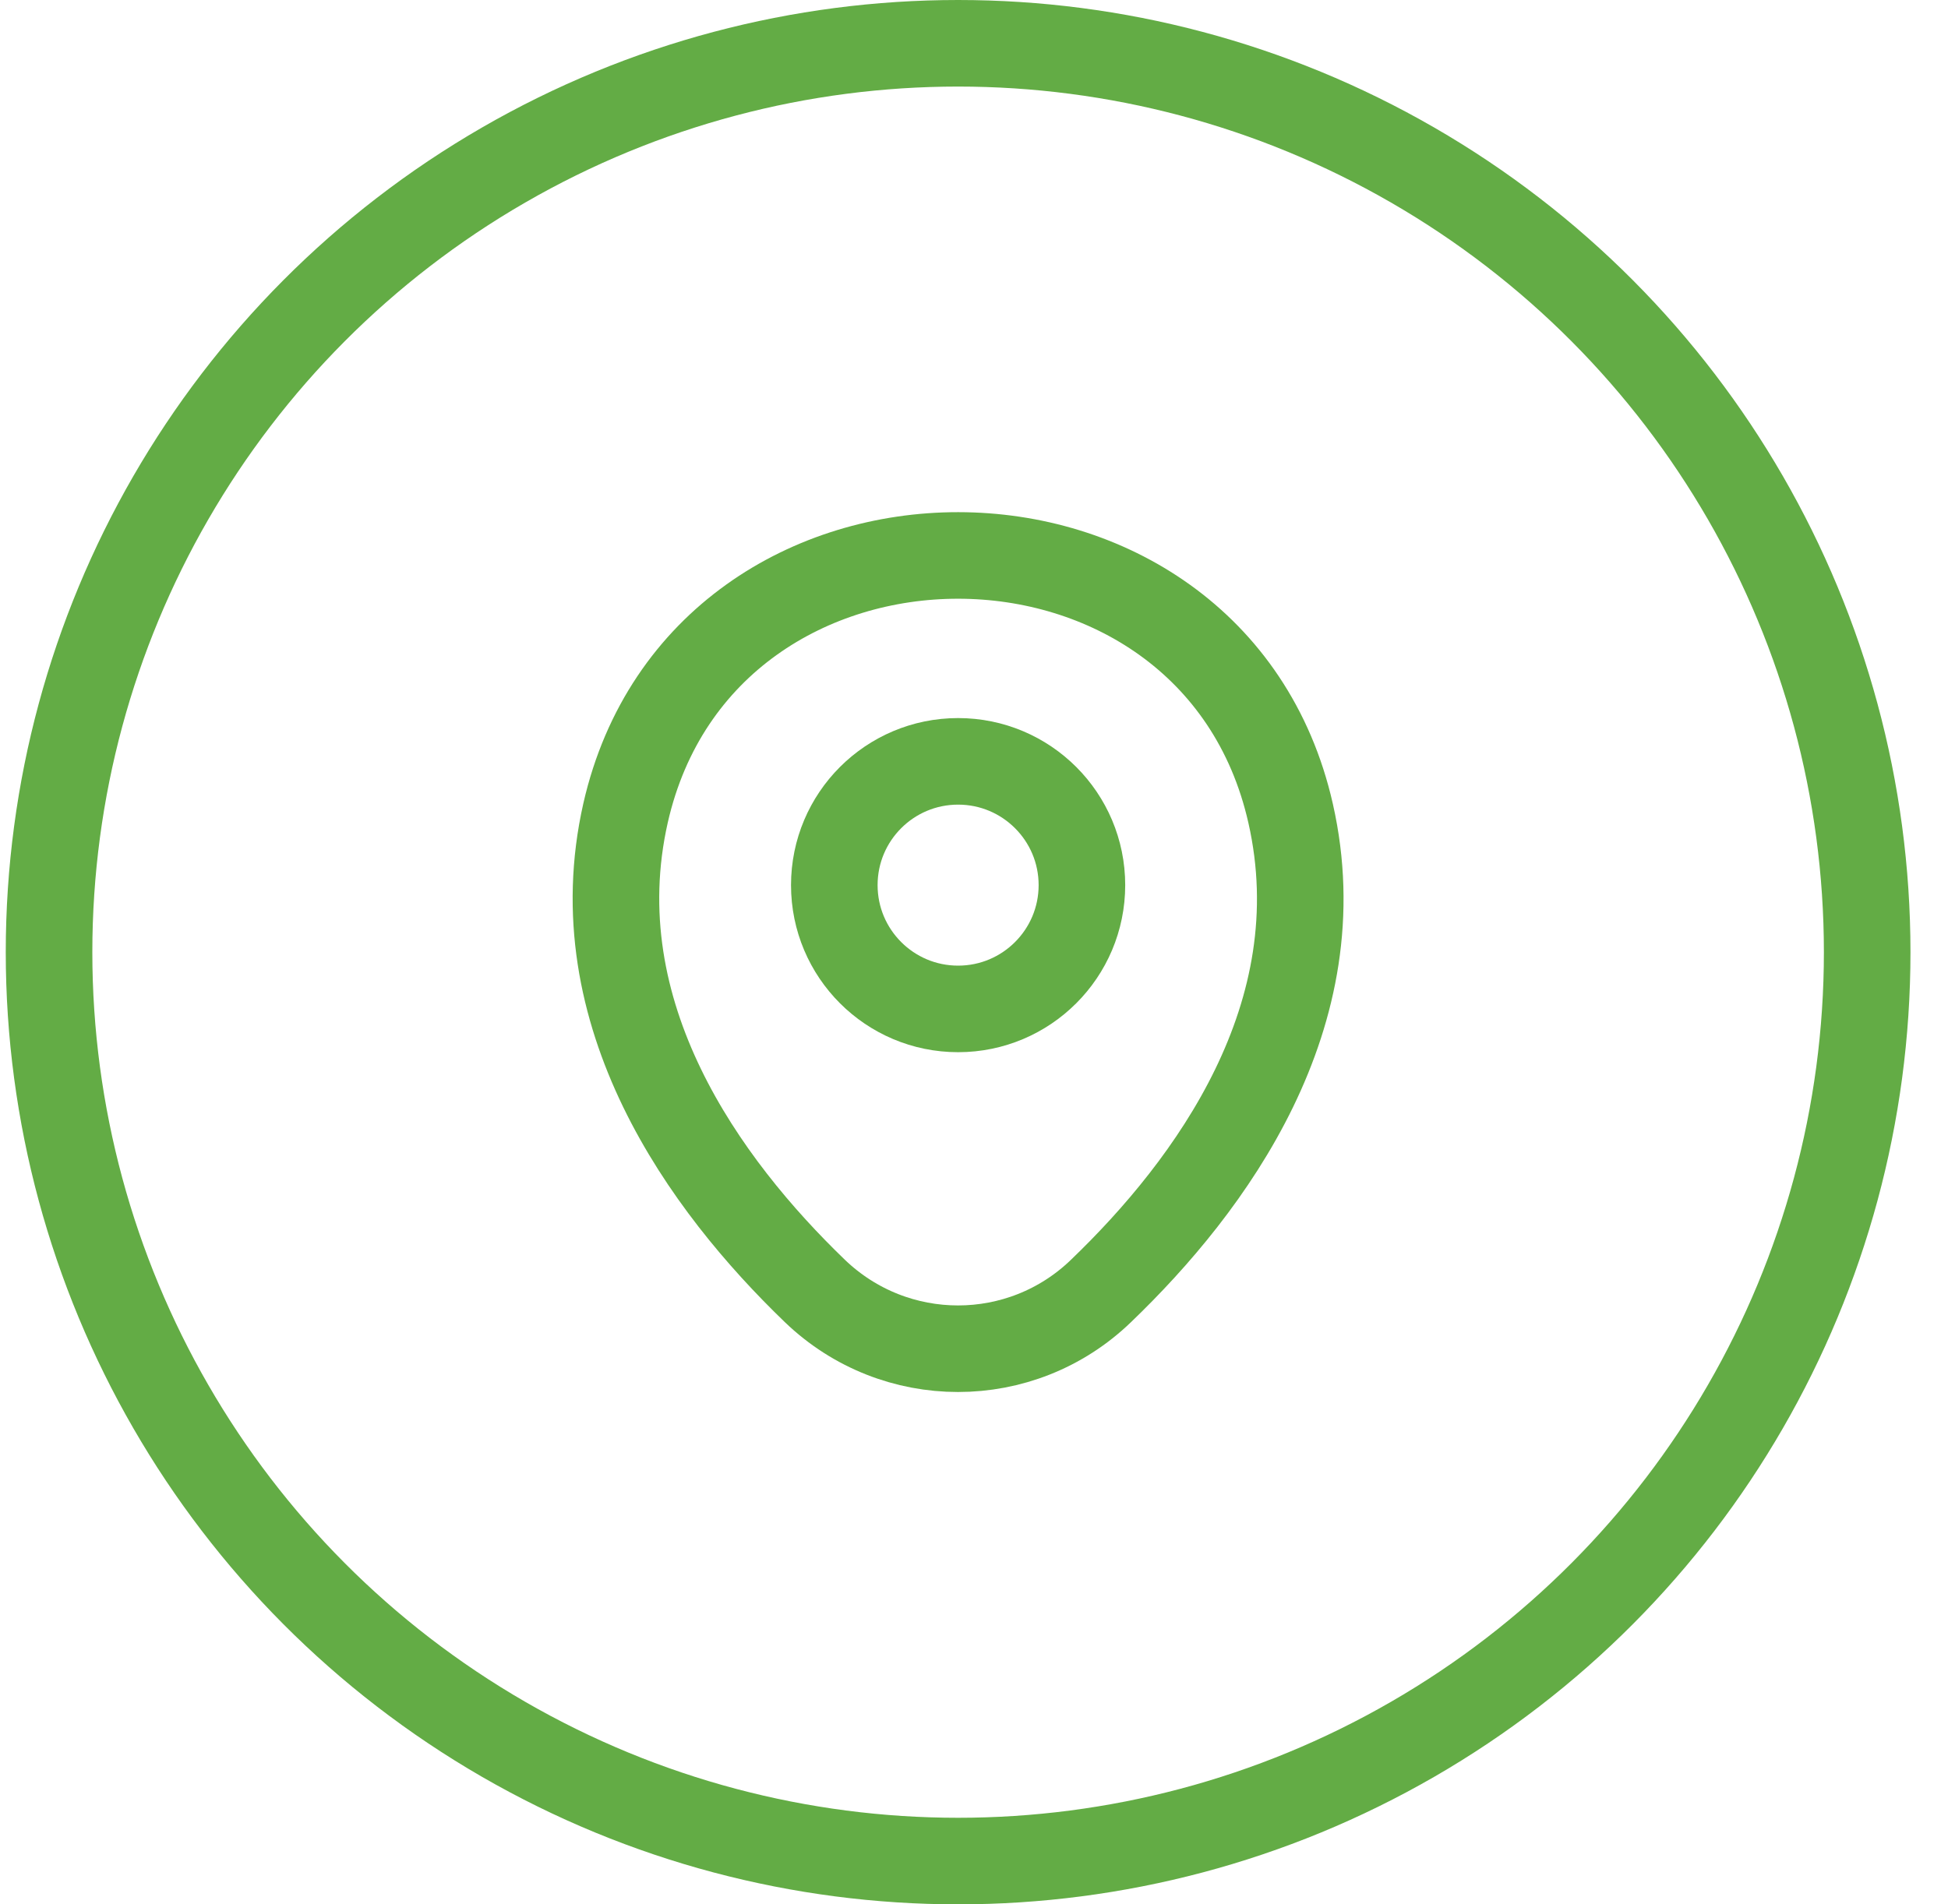 <?xml version="1.0" encoding="UTF-8"?>
<svg xmlns="http://www.w3.org/2000/svg" width="45" height="44" viewBox="0 0 45 44" fill="none">
  <circle cx="22.133" cy="22" r="21" stroke="#63AC45" stroke-width="2"></circle>
  <path d="M22.133 23.311C23.712 23.311 24.993 22.03 24.993 20.451C24.993 18.871 23.712 17.591 22.133 17.591C20.553 17.591 19.273 18.871 19.273 20.451C19.273 22.03 20.553 23.311 22.133 23.311Z" stroke="#63AC45" stroke-width="2"></path>
  <path d="M14.451 18.783C16.257 10.844 28.018 10.854 29.814 18.792C30.869 23.448 27.972 27.39 25.433 29.828C23.59 31.607 20.675 31.607 18.824 29.828C16.294 27.39 13.397 23.439 14.451 18.783Z" stroke="#63AC45" stroke-width="2"></path>
</svg>
